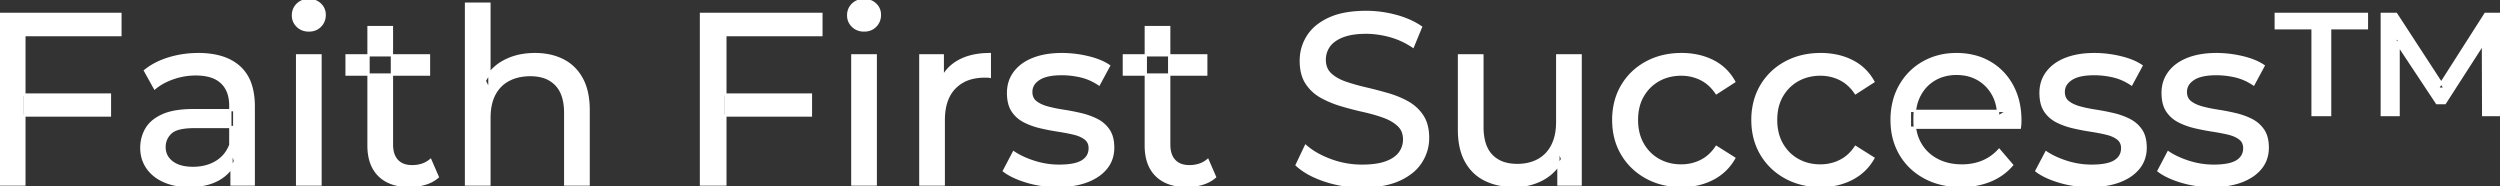 <svg width="1025.7" height="76.501" viewBox="0 0 1025.7 76.501" xmlns="http://www.w3.org/2000/svg"><rect x="0" y="0" width="1025.7" height="76.501" fill="#333333" stroke="none"/><g id="svgGroup" stroke-linecap="round" fill-rule="evenodd" font-size="9pt" stroke="#ffffff" stroke-width="0.25mm" fill="#ffffff" style="stroke:#ffffff;stroke-width:0.25mm;fill:#ffffff"><path d="M 828.7 52.4 L 783.6 52.4 L 783.6 45.5 L 823.7 45.5 L 819.8 47.9 Q 819.9 42.8 817.7 38.8 Q 815.5 34.8 811.65 32.55 A 16.407 16.407 0 0 0 805.47 30.478 A 20.958 20.958 0 0 0 802.7 30.3 A 18.951 18.951 0 0 0 797.457 31.002 A 16.245 16.245 0 0 0 793.8 32.55 Q 789.9 34.8 787.7 38.85 Q 785.5 42.9 785.5 48.1 L 785.5 49.7 A 19.574 19.574 0 0 0 786.308 55.408 A 17.088 17.088 0 0 0 787.95 59.15 Q 790.4 63.3 794.8 65.6 Q 799.2 67.9 804.9 67.9 A 23.904 23.904 0 0 0 810.116 67.351 A 20.04 20.04 0 0 0 813.45 66.3 Q 817.3 64.7 820.2 61.5 L 825.5 67.7 Q 821.9 71.9 816.55 74.1 A 29.254 29.254 0 0 1 808.603 76.085 A 36.365 36.365 0 0 1 804.6 76.3 Q 796.1 76.3 789.65 72.8 Q 783.2 69.3 779.65 63.2 A 26.235 26.235 0 0 1 776.271 52.578 A 32.734 32.734 0 0 1 776.1 49.2 A 30.8 30.8 0 0 1 777.074 41.315 A 25.671 25.671 0 0 1 779.55 35.2 Q 783 29.1 789.05 25.65 A 26.427 26.427 0 0 1 800.363 22.285 A 31.98 31.98 0 0 1 802.7 22.2 A 29.623 29.623 0 0 1 810.268 23.132 A 24.537 24.537 0 0 1 816.3 25.6 Q 822.2 29 825.55 35.15 A 27.193 27.193 0 0 1 828.504 44.105 A 35.51 35.51 0 0 1 828.9 49.5 Q 828.9 49.913 828.876 50.42 A 30.412 30.412 0 0 1 828.85 50.9 A 20.408 20.408 0 0 1 828.768 51.861 A 16.896 16.896 0 0 1 828.7 52.4 Z M 532 67.7 L 535.7 59.9 A 27.842 27.842 0 0 0 540.551 63.269 Q 542.906 64.576 545.718 65.632 A 45.979 45.979 0 0 0 545.9 65.7 Q 552.1 68 558.8 68 A 43.567 43.567 0 0 0 562.722 67.835 Q 564.627 67.662 566.237 67.309 A 18.754 18.754 0 0 0 568.7 66.6 Q 571.73 65.484 573.488 63.7 A 8.64 8.64 0 0 0 574.3 62.75 Q 576.1 60.3 576.1 57.2 A 8.945 8.945 0 0 0 575.72 54.53 A 7.122 7.122 0 0 0 573.75 51.4 Q 571.469 49.265 567.869 47.93 A 24.656 24.656 0 0 0 567.65 47.85 A 62.293 62.293 0 0 0 562.801 46.335 A 77.48 77.48 0 0 0 559.4 45.5 Q 554.9 44.5 550.35 43.15 Q 545.8 41.8 542.05 39.7 Q 538.3 37.6 536 34.05 Q 533.988 30.944 533.736 26.268 A 25.468 25.468 0 0 1 533.7 24.9 Q 533.7 19.5 536.55 14.95 A 17.59 17.59 0 0 1 541.175 10.073 A 24.573 24.573 0 0 1 545.35 7.65 A 26.948 26.948 0 0 1 550.949 5.819 Q 553.726 5.216 556.972 5.009 A 55.374 55.374 0 0 1 560.5 4.9 Q 566.6 4.9 572.6 6.5 A 37.78 37.78 0 0 1 578.523 8.595 A 29.942 29.942 0 0 1 583 11.1 L 579.7 19.1 Q 575.2 16.1 570.2 14.75 A 38.907 38.907 0 0 0 563.467 13.532 A 33.83 33.83 0 0 0 560.5 13.4 Q 556.135 13.4 552.92 14.221 A 17.691 17.691 0 0 0 550.8 14.9 A 16.236 16.236 0 0 0 548.334 16.108 Q 547.015 16.908 546.076 17.894 A 8.663 8.663 0 0 0 545.25 18.9 Q 543.5 21.4 543.5 24.5 A 9.419 9.419 0 0 0 543.844 27.113 A 7.115 7.115 0 0 0 545.85 30.4 A 14.645 14.645 0 0 0 548.839 32.537 Q 550.249 33.311 551.947 33.899 A 47.069 47.069 0 0 0 551.95 33.9 A 75.128 75.128 0 0 0 556.668 35.356 A 94.322 94.322 0 0 0 560.2 36.25 Q 564.7 37.3 569.25 38.6 Q 573.8 39.9 577.55 42 Q 581.3 44.1 583.6 47.6 Q 585.9 51.1 585.9 56.6 Q 585.9 61.9 583 66.45 A 17.659 17.659 0 0 1 578.446 71.219 A 24.933 24.933 0 0 1 574.05 73.75 Q 569.063 76.017 561.937 76.415 A 56.225 56.225 0 0 1 558.8 76.5 Q 550.8 76.5 543.5 74.05 Q 537.626 72.079 533.759 69.168 A 22.208 22.208 0 0 1 532 67.7 Z M 200.8 75.7 L 191.2 75.7 L 191.2 1.5 L 200.8 1.5 L 200.8 37 L 198.9 33.2 A 18.37 18.37 0 0 1 206.732 25.192 A 22.304 22.304 0 0 1 206.9 25.1 A 24.103 24.103 0 0 1 214.737 22.547 A 31.596 31.596 0 0 1 219.5 22.2 A 28.681 28.681 0 0 1 225.523 22.806 A 22.401 22.401 0 0 1 230.95 24.7 Q 235.9 27.2 238.7 32.3 Q 241.105 36.681 241.444 43.053 A 40.392 40.392 0 0 1 241.5 45.2 L 241.5 75.7 L 231.9 75.7 L 231.9 46.3 A 25.194 25.194 0 0 0 231.543 41.91 Q 231.121 39.53 230.2 37.655 A 11.609 11.609 0 0 0 228.15 34.7 A 12.249 12.249 0 0 0 222.096 31.305 Q 220.045 30.8 217.6 30.8 A 21.974 21.974 0 0 0 213.104 31.24 A 16.755 16.755 0 0 0 208.7 32.8 Q 204.9 34.8 202.85 38.7 A 16.742 16.742 0 0 0 201.345 42.924 Q 200.8 45.41 200.8 48.4 L 200.8 75.7 Z M 984.1 47.2 L 977.2 47.2 L 977.2 5.7 L 983.1 5.7 L 1003.1 36.4 L 1000.1 36.4 L 1019.7 5.7 L 1025.6 5.7 L 1025.7 47.2 L 1018.8 47.2 L 1018.7 15.9 L 1020.1 15.9 L 1003.1 42.3 L 999.8 42.3 L 982.3 15.9 L 984.1 15.9 L 984.1 47.2 Z M 598.6 53.2 L 598.6 22.7 L 608.2 22.7 L 608.2 52.1 A 25.835 25.835 0 0 0 608.548 56.491 Q 608.956 58.853 609.843 60.717 A 11.588 11.588 0 0 0 611.95 63.8 A 12.249 12.249 0 0 0 618.004 67.196 Q 620.055 67.7 622.5 67.7 Q 627.5 67.7 631.2 65.65 Q 634.9 63.6 636.9 59.65 A 17.769 17.769 0 0 0 638.461 54.988 Q 638.859 52.937 638.896 50.589 A 30.758 30.758 0 0 0 638.9 50.1 L 638.9 22.7 L 648.5 22.7 L 648.5 75.7 L 639.4 75.7 L 639.4 61.4 L 640.9 65.2 Q 638.3 70.5 633.1 73.4 A 23.055 23.055 0 0 1 623.4 76.23 A 27.853 27.853 0 0 1 621.4 76.3 A 31.474 31.474 0 0 1 615.388 75.751 A 24.038 24.038 0 0 1 609.45 73.8 Q 604.3 71.3 601.45 66.15 Q 598.967 61.664 598.647 55.167 A 39.987 39.987 0 0 1 598.6 53.2 Z M 411.9 70.1 L 415.9 62.5 Q 419.074 64.647 423.642 66.185 A 46.577 46.577 0 0 0 424.3 66.4 Q 429.3 68 434.5 68 Q 441.2 68 444.15 66.1 A 6.834 6.834 0 0 0 445.948 64.464 Q 447.028 63.022 447.095 61.064 A 7.64 7.64 0 0 0 447.1 60.8 A 5.567 5.567 0 0 0 446.847 59.08 A 4.447 4.447 0 0 0 445.3 56.9 Q 443.739 55.686 441.313 54.999 A 18.238 18.238 0 0 0 440.55 54.8 Q 437.6 54.1 434 53.55 Q 430.4 53 426.8 52.15 A 29.805 29.805 0 0 1 421.935 50.567 A 26.155 26.155 0 0 1 420.2 49.75 Q 417.2 48.2 415.4 45.45 A 10.069 10.069 0 0 1 414.138 42.578 Q 413.785 41.291 413.664 39.764 A 20.991 20.991 0 0 1 413.6 38.1 Q 413.6 33.3 416.3 29.7 A 15.664 15.664 0 0 1 420.813 25.686 A 20.917 20.917 0 0 1 423.95 24.15 Q 428.586 22.324 434.844 22.208 A 46.213 46.213 0 0 1 435.7 22.2 A 46.134 46.134 0 0 1 445.916 23.373 A 50.836 50.836 0 0 1 446.25 23.45 Q 450.695 24.489 453.794 26.252 A 18.335 18.335 0 0 1 455 27 L 450.9 34.6 Q 447.3 32.2 443.4 31.3 Q 439.5 30.4 435.6 30.4 Q 429.3 30.4 426.2 32.45 Q 423.1 34.5 423.1 37.7 A 6.291 6.291 0 0 0 423.329 39.444 A 4.601 4.601 0 0 0 424.95 41.85 A 10.927 10.927 0 0 0 427 43.103 Q 428.229 43.688 429.75 44.1 Q 432.7 44.9 436.3 45.45 Q 439.9 46 443.5 46.85 A 30.959 30.959 0 0 1 447.945 48.246 A 26.281 26.281 0 0 1 450.05 49.2 Q 453 50.7 454.85 53.4 Q 456.397 55.659 456.651 59.176 A 19.85 19.85 0 0 1 456.7 60.6 A 13.78 13.78 0 0 1 455.886 65.398 A 12.483 12.483 0 0 1 453.9 68.9 A 16.057 16.057 0 0 1 449.764 72.51 A 22.169 22.169 0 0 1 446 74.35 A 27.727 27.727 0 0 1 440.779 75.75 Q 438.198 76.193 435.252 76.279 A 49.484 49.484 0 0 1 433.8 76.3 Q 427.2 76.3 421.25 74.5 A 42.271 42.271 0 0 1 417.303 73.103 Q 415.489 72.351 414.006 71.495 A 19.582 19.582 0 0 1 411.9 70.1 Z M 835.5 70.1 L 839.5 62.5 Q 842.674 64.647 847.242 66.185 A 46.577 46.577 0 0 0 847.9 66.4 Q 852.9 68 858.1 68 Q 864.8 68 867.75 66.1 A 6.834 6.834 0 0 0 869.548 64.464 Q 870.628 63.022 870.695 61.064 A 7.64 7.64 0 0 0 870.7 60.8 A 5.567 5.567 0 0 0 870.447 59.08 A 4.447 4.447 0 0 0 868.9 56.9 Q 867.339 55.686 864.913 54.999 A 18.238 18.238 0 0 0 864.15 54.8 Q 861.2 54.1 857.6 53.55 Q 854 53 850.4 52.15 A 29.805 29.805 0 0 1 845.535 50.567 A 26.155 26.155 0 0 1 843.8 49.75 Q 840.8 48.2 839 45.45 A 10.069 10.069 0 0 1 837.738 42.578 Q 837.385 41.291 837.264 39.764 A 20.991 20.991 0 0 1 837.2 38.1 Q 837.2 33.3 839.9 29.7 A 15.664 15.664 0 0 1 844.413 25.686 A 20.917 20.917 0 0 1 847.55 24.15 Q 852.186 22.324 858.444 22.208 A 46.213 46.213 0 0 1 859.3 22.2 A 46.134 46.134 0 0 1 869.516 23.373 A 50.836 50.836 0 0 1 869.85 23.45 Q 874.295 24.489 877.394 26.252 A 18.335 18.335 0 0 1 878.6 27 L 874.5 34.6 Q 870.9 32.2 867 31.3 Q 863.1 30.4 859.2 30.4 Q 852.9 30.4 849.8 32.45 Q 846.7 34.5 846.7 37.7 A 6.291 6.291 0 0 0 846.929 39.444 A 4.601 4.601 0 0 0 848.55 41.85 A 10.927 10.927 0 0 0 850.6 43.103 Q 851.829 43.688 853.35 44.1 Q 856.3 44.9 859.9 45.45 Q 863.5 46 867.1 46.85 A 30.959 30.959 0 0 1 871.545 48.246 A 26.281 26.281 0 0 1 873.65 49.2 Q 876.6 50.7 878.45 53.4 Q 879.997 55.659 880.251 59.176 A 19.85 19.85 0 0 1 880.3 60.6 A 13.78 13.78 0 0 1 879.486 65.398 A 12.483 12.483 0 0 1 877.5 68.9 A 16.057 16.057 0 0 1 873.364 72.51 A 22.169 22.169 0 0 1 869.6 74.35 A 27.727 27.727 0 0 1 864.379 75.75 Q 861.798 76.193 858.852 76.279 A 49.484 49.484 0 0 1 857.4 76.3 Q 850.8 76.3 844.85 74.5 A 42.271 42.271 0 0 1 840.903 73.103 Q 839.089 72.351 837.606 71.495 A 19.582 19.582 0 0 1 835.5 70.1 Z M 885.6 70.1 L 889.6 62.5 Q 892.774 64.647 897.342 66.185 A 46.577 46.577 0 0 0 898 66.4 Q 903 68 908.2 68 Q 914.9 68 917.85 66.1 A 6.834 6.834 0 0 0 919.648 64.464 Q 920.728 63.022 920.795 61.064 A 7.64 7.64 0 0 0 920.8 60.8 A 5.567 5.567 0 0 0 920.547 59.08 A 4.447 4.447 0 0 0 919 56.9 Q 917.439 55.686 915.013 54.999 A 18.238 18.238 0 0 0 914.25 54.8 Q 911.3 54.1 907.7 53.55 Q 904.1 53 900.5 52.15 A 29.805 29.805 0 0 1 895.635 50.567 A 26.155 26.155 0 0 1 893.9 49.75 Q 890.9 48.2 889.1 45.45 A 10.069 10.069 0 0 1 887.838 42.578 Q 887.485 41.291 887.364 39.764 A 20.991 20.991 0 0 1 887.3 38.1 Q 887.3 33.3 890 29.7 A 15.664 15.664 0 0 1 894.513 25.686 A 20.917 20.917 0 0 1 897.65 24.15 Q 902.286 22.324 908.544 22.208 A 46.213 46.213 0 0 1 909.4 22.2 A 46.134 46.134 0 0 1 919.616 23.373 A 50.836 50.836 0 0 1 919.95 23.45 Q 924.395 24.489 927.494 26.252 A 18.335 18.335 0 0 1 928.7 27 L 924.6 34.6 Q 921 32.2 917.1 31.3 Q 913.2 30.4 909.3 30.4 Q 903 30.4 899.9 32.45 Q 896.8 34.5 896.8 37.7 A 6.291 6.291 0 0 0 897.029 39.444 A 4.601 4.601 0 0 0 898.65 41.85 A 10.927 10.927 0 0 0 900.7 43.103 Q 901.929 43.688 903.45 44.1 Q 906.4 44.9 910 45.45 Q 913.6 46 917.2 46.85 A 30.959 30.959 0 0 1 921.645 48.246 A 26.281 26.281 0 0 1 923.75 49.2 Q 926.7 50.7 928.55 53.4 Q 930.097 55.659 930.351 59.176 A 19.85 19.85 0 0 1 930.4 60.6 A 13.78 13.78 0 0 1 929.586 65.398 A 12.483 12.483 0 0 1 927.6 68.9 A 16.057 16.057 0 0 1 923.464 72.51 A 22.169 22.169 0 0 1 919.7 74.35 A 27.727 27.727 0 0 1 914.479 75.75 Q 911.898 76.193 908.952 76.279 A 49.484 49.484 0 0 1 907.5 76.3 Q 900.9 76.3 894.95 74.5 A 42.271 42.271 0 0 1 891.003 73.103 Q 889.189 72.351 887.706 71.495 A 19.582 19.582 0 0 1 885.6 70.1 Z M 711.5 33.5 L 704.2 38.2 A 17.886 17.886 0 0 0 701.113 34.635 A 15.039 15.039 0 0 0 697.85 32.45 Q 694.1 30.6 689.8 30.6 A 20.162 20.162 0 0 0 684.298 31.328 A 17.399 17.399 0 0 0 680.5 32.9 Q 676.4 35.2 674 39.35 Q 671.6 43.5 671.6 49.2 A 22.793 22.793 0 0 0 672.127 54.215 A 17.555 17.555 0 0 0 674 59.1 Q 676.4 63.3 680.5 65.6 A 18.095 18.095 0 0 0 687.884 67.819 A 22.206 22.206 0 0 0 689.8 67.9 Q 694.1 67.9 697.85 66.05 A 15.612 15.612 0 0 0 702.963 61.962 A 19.49 19.49 0 0 0 704.2 60.3 L 711.5 64.9 Q 708.4 70.4 702.75 73.35 A 26.025 26.025 0 0 1 693.509 76.104 A 32.463 32.463 0 0 1 689.9 76.3 Q 681.8 76.3 675.45 72.8 Q 669.1 69.3 665.5 63.2 Q 661.9 57.1 661.9 49.2 A 29.587 29.587 0 0 1 662.916 41.315 A 25.071 25.071 0 0 1 665.5 35.2 Q 669.1 29.1 675.45 25.65 Q 681.8 22.2 689.9 22.2 A 31.147 31.147 0 0 1 697.113 23.005 A 25.6 25.6 0 0 1 702.75 25.05 Q 708.4 27.9 711.5 33.5 Z M 768.6 33.5 L 761.3 38.2 A 17.886 17.886 0 0 0 758.213 34.635 A 15.039 15.039 0 0 0 754.95 32.45 Q 751.2 30.6 746.9 30.6 A 20.162 20.162 0 0 0 741.398 31.328 A 17.399 17.399 0 0 0 737.6 32.9 Q 733.5 35.2 731.1 39.35 Q 728.7 43.5 728.7 49.2 A 22.793 22.793 0 0 0 729.227 54.215 A 17.555 17.555 0 0 0 731.1 59.1 Q 733.5 63.3 737.6 65.6 A 18.095 18.095 0 0 0 744.984 67.819 A 22.206 22.206 0 0 0 746.9 67.9 Q 751.2 67.9 754.95 66.05 A 15.612 15.612 0 0 0 760.063 61.962 A 19.49 19.49 0 0 0 761.3 60.3 L 768.6 64.9 Q 765.5 70.4 759.85 73.35 A 26.025 26.025 0 0 1 750.609 76.104 A 32.463 32.463 0 0 1 747 76.3 Q 738.9 76.3 732.55 72.8 Q 726.2 69.3 722.6 63.2 Q 719 57.1 719 49.2 A 29.587 29.587 0 0 1 720.016 41.315 A 25.071 25.071 0 0 1 722.6 35.2 Q 726.2 29.1 732.55 25.65 Q 738.9 22.2 747 22.2 A 31.147 31.147 0 0 1 754.213 23.005 A 25.6 25.6 0 0 1 759.85 25.05 Q 765.5 27.9 768.6 33.5 Z M 10 75.7 L 0 75.7 L 0 5.7 L 49.4 5.7 L 49.4 14.4 L 10 14.4 L 10 75.7 Z M 297.6 75.7 L 287.6 75.7 L 287.6 5.7 L 337 5.7 L 337 14.4 L 297.6 14.4 L 297.6 75.7 Z M 104.1 75.7 L 95 75.7 L 95 64.5 L 94.5 62.4 L 94.5 43.3 A 16.79 16.79 0 0 0 94.082 39.437 Q 93.369 36.421 91.442 34.346 A 10.596 10.596 0 0 0 90.95 33.85 A 11.125 11.125 0 0 0 86.842 31.446 Q 85.116 30.857 83.001 30.635 A 25.895 25.895 0 0 0 80.3 30.5 Q 75.6 30.5 71.1 32.05 A 26.853 26.853 0 0 0 66.832 33.928 A 20.968 20.968 0 0 0 63.5 36.2 L 59.5 29 A 27.191 27.191 0 0 1 65.915 25.197 A 33.816 33.816 0 0 1 69.35 23.95 Q 75.1 22.2 81.4 22.2 A 35.973 35.973 0 0 1 87.942 22.757 Q 94.213 23.919 98.2 27.5 A 16.577 16.577 0 0 1 102.868 34.907 Q 103.749 37.632 104 40.954 A 36.439 36.439 0 0 1 104.1 43.7 L 104.1 75.7 Z M 387.2 75.7 L 377.6 75.7 L 377.6 22.7 L 386.8 22.7 L 386.8 37.1 L 385.9 33.5 Q 388.1 28 393.3 25.1 Q 398.194 22.371 405.214 22.21 A 38.742 38.742 0 0 1 406.1 22.2 L 406.1 31.5 A 7.339 7.339 0 0 0 405.299 31.41 A 6.32 6.32 0 0 0 404.95 31.4 L 403.9 31.4 A 20.808 20.808 0 0 0 398.677 32.021 A 14.71 14.71 0 0 0 391.7 36 Q 387.735 40.054 387.264 47.291 A 30.941 30.941 0 0 0 387.2 49.3 L 387.2 75.7 Z M 79.3 45.2 L 96.1 45.2 L 96.1 52.1 L 79.7 52.1 A 33.801 33.801 0 0 0 76.488 52.241 Q 73.341 52.543 71.461 53.491 A 5.98 5.98 0 0 0 70 54.5 A 8.038 8.038 0 0 0 68.013 57.424 A 7.947 7.947 0 0 0 67.5 60.3 A 7.892 7.892 0 0 0 68.159 63.566 Q 68.893 65.203 70.445 66.431 A 9.596 9.596 0 0 0 70.6 66.55 A 10.572 10.572 0 0 0 74.001 68.227 Q 76.257 68.9 79.2 68.9 Q 84.6 68.9 88.65 66.5 Q 92.7 64.1 94.5 59.5 L 96.4 66.1 A 14.63 14.63 0 0 1 90.785 72.879 A 18.623 18.623 0 0 1 89.7 73.55 Q 85.429 75.997 79.179 76.267 A 36.629 36.629 0 0 1 77.6 76.3 A 29.483 29.483 0 0 1 72.387 75.861 A 21.944 21.944 0 0 1 67.25 74.3 Q 62.8 72.3 60.4 68.75 Q 58 65.2 58 60.7 A 15.524 15.524 0 0 1 59.082 54.874 A 14.759 14.759 0 0 1 60.05 52.9 A 12.271 12.271 0 0 1 63.289 49.321 Q 64.689 48.262 66.491 47.419 A 21.869 21.869 0 0 1 66.75 47.3 A 20.383 20.383 0 0 1 70.683 46.023 Q 74.355 45.2 79.3 45.2 Z M 151.2 59.7 L 151.2 11.1 L 160.8 11.1 L 160.8 59.3 Q 160.8 62.39 161.91 64.447 A 6.948 6.948 0 0 0 162.95 65.9 A 6.955 6.955 0 0 0 166.36 67.877 Q 167.484 68.17 168.821 68.197 A 13.578 13.578 0 0 0 169.1 68.2 A 13.377 13.377 0 0 0 172.63 67.755 A 10.396 10.396 0 0 0 176.6 65.7 L 179.6 72.6 Q 177.4 74.5 174.35 75.4 Q 171.3 76.3 168 76.3 Q 161.66 76.3 157.581 73.6 A 13.455 13.455 0 0 1 155.6 72 Q 151.537 68.029 151.226 60.903 A 27.594 27.594 0 0 1 151.2 59.7 Z M 470.1 59.7 L 470.1 11.1 L 479.7 11.1 L 479.7 59.3 Q 479.7 62.39 480.81 64.447 A 6.948 6.948 0 0 0 481.85 65.9 A 6.955 6.955 0 0 0 485.26 67.877 Q 486.384 68.17 487.721 68.197 A 13.578 13.578 0 0 0 488 68.2 A 13.377 13.377 0 0 0 491.53 67.755 A 10.396 10.396 0 0 0 495.5 65.7 L 498.5 72.6 Q 496.3 74.5 493.25 75.4 Q 490.2 76.3 486.9 76.3 Q 480.56 76.3 476.481 73.6 A 13.455 13.455 0 0 1 474.5 72 Q 470.437 68.029 470.126 60.903 A 27.594 27.594 0 0 1 470.1 59.7 Z M 956 47.2 L 948.8 47.2 L 948.8 11.6 L 933.7 11.6 L 933.7 5.7 L 971.1 5.7 L 971.1 11.6 L 956 11.6 L 956 47.2 Z M 131.5 75.7 L 121.9 75.7 L 121.9 22.7 L 131.5 22.7 L 131.5 75.7 Z M 359.3 75.7 L 349.7 75.7 L 349.7 22.7 L 359.3 22.7 L 359.3 75.7 Z M 45.1 47.4 L 9 47.4 L 9 38.8 L 45.1 38.8 L 45.1 47.4 Z M 332.7 47.4 L 296.6 47.4 L 296.6 38.8 L 332.7 38.8 L 332.7 47.4 Z M 176 30.6 L 142.2 30.6 L 142.2 22.7 L 176 22.7 L 176 30.6 Z M 494.9 30.6 L 461.1 30.6 L 461.1 22.7 L 494.9 22.7 L 494.9 30.6 Z M 124.358 12.131 A 7.154 7.154 0 0 0 126.7 12.5 A 8.31 8.31 0 0 0 127.622 12.451 A 6.033 6.033 0 0 0 131.4 10.65 A 6.237 6.237 0 0 0 132.722 8.657 A 6.677 6.677 0 0 0 133.2 6.1 A 7.172 7.172 0 0 0 133.197 5.899 A 5.719 5.719 0 0 0 131.35 1.75 Q 129.5 0 126.7 0 A 8.315 8.315 0 0 0 126.183 0.016 A 6.288 6.288 0 0 0 122.05 1.8 A 5.978 5.978 0 0 0 120.648 3.861 A 6.463 6.463 0 0 0 120.2 6.3 A 7.229 7.229 0 0 0 120.201 6.422 A 5.891 5.891 0 0 0 122.05 10.7 A 6.145 6.145 0 0 0 124.358 12.131 Z M 352.158 12.131 A 7.154 7.154 0 0 0 354.5 12.5 A 8.31 8.31 0 0 0 355.422 12.451 A 6.033 6.033 0 0 0 359.2 10.65 A 6.237 6.237 0 0 0 360.522 8.657 A 6.677 6.677 0 0 0 361 6.1 A 7.172 7.172 0 0 0 360.997 5.899 A 5.719 5.719 0 0 0 359.15 1.75 Q 357.3 0 354.5 0 A 8.315 8.315 0 0 0 353.983 0.016 A 6.288 6.288 0 0 0 349.85 1.8 A 5.978 5.978 0 0 0 348.448 3.861 A 6.463 6.463 0 0 0 348 6.3 A 7.229 7.229 0 0 0 348.001 6.422 A 5.891 5.891 0 0 0 349.85 10.7 A 6.145 6.145 0 0 0 352.158 12.131 Z" vector-effect="non-scaling-stroke"/></g></svg>